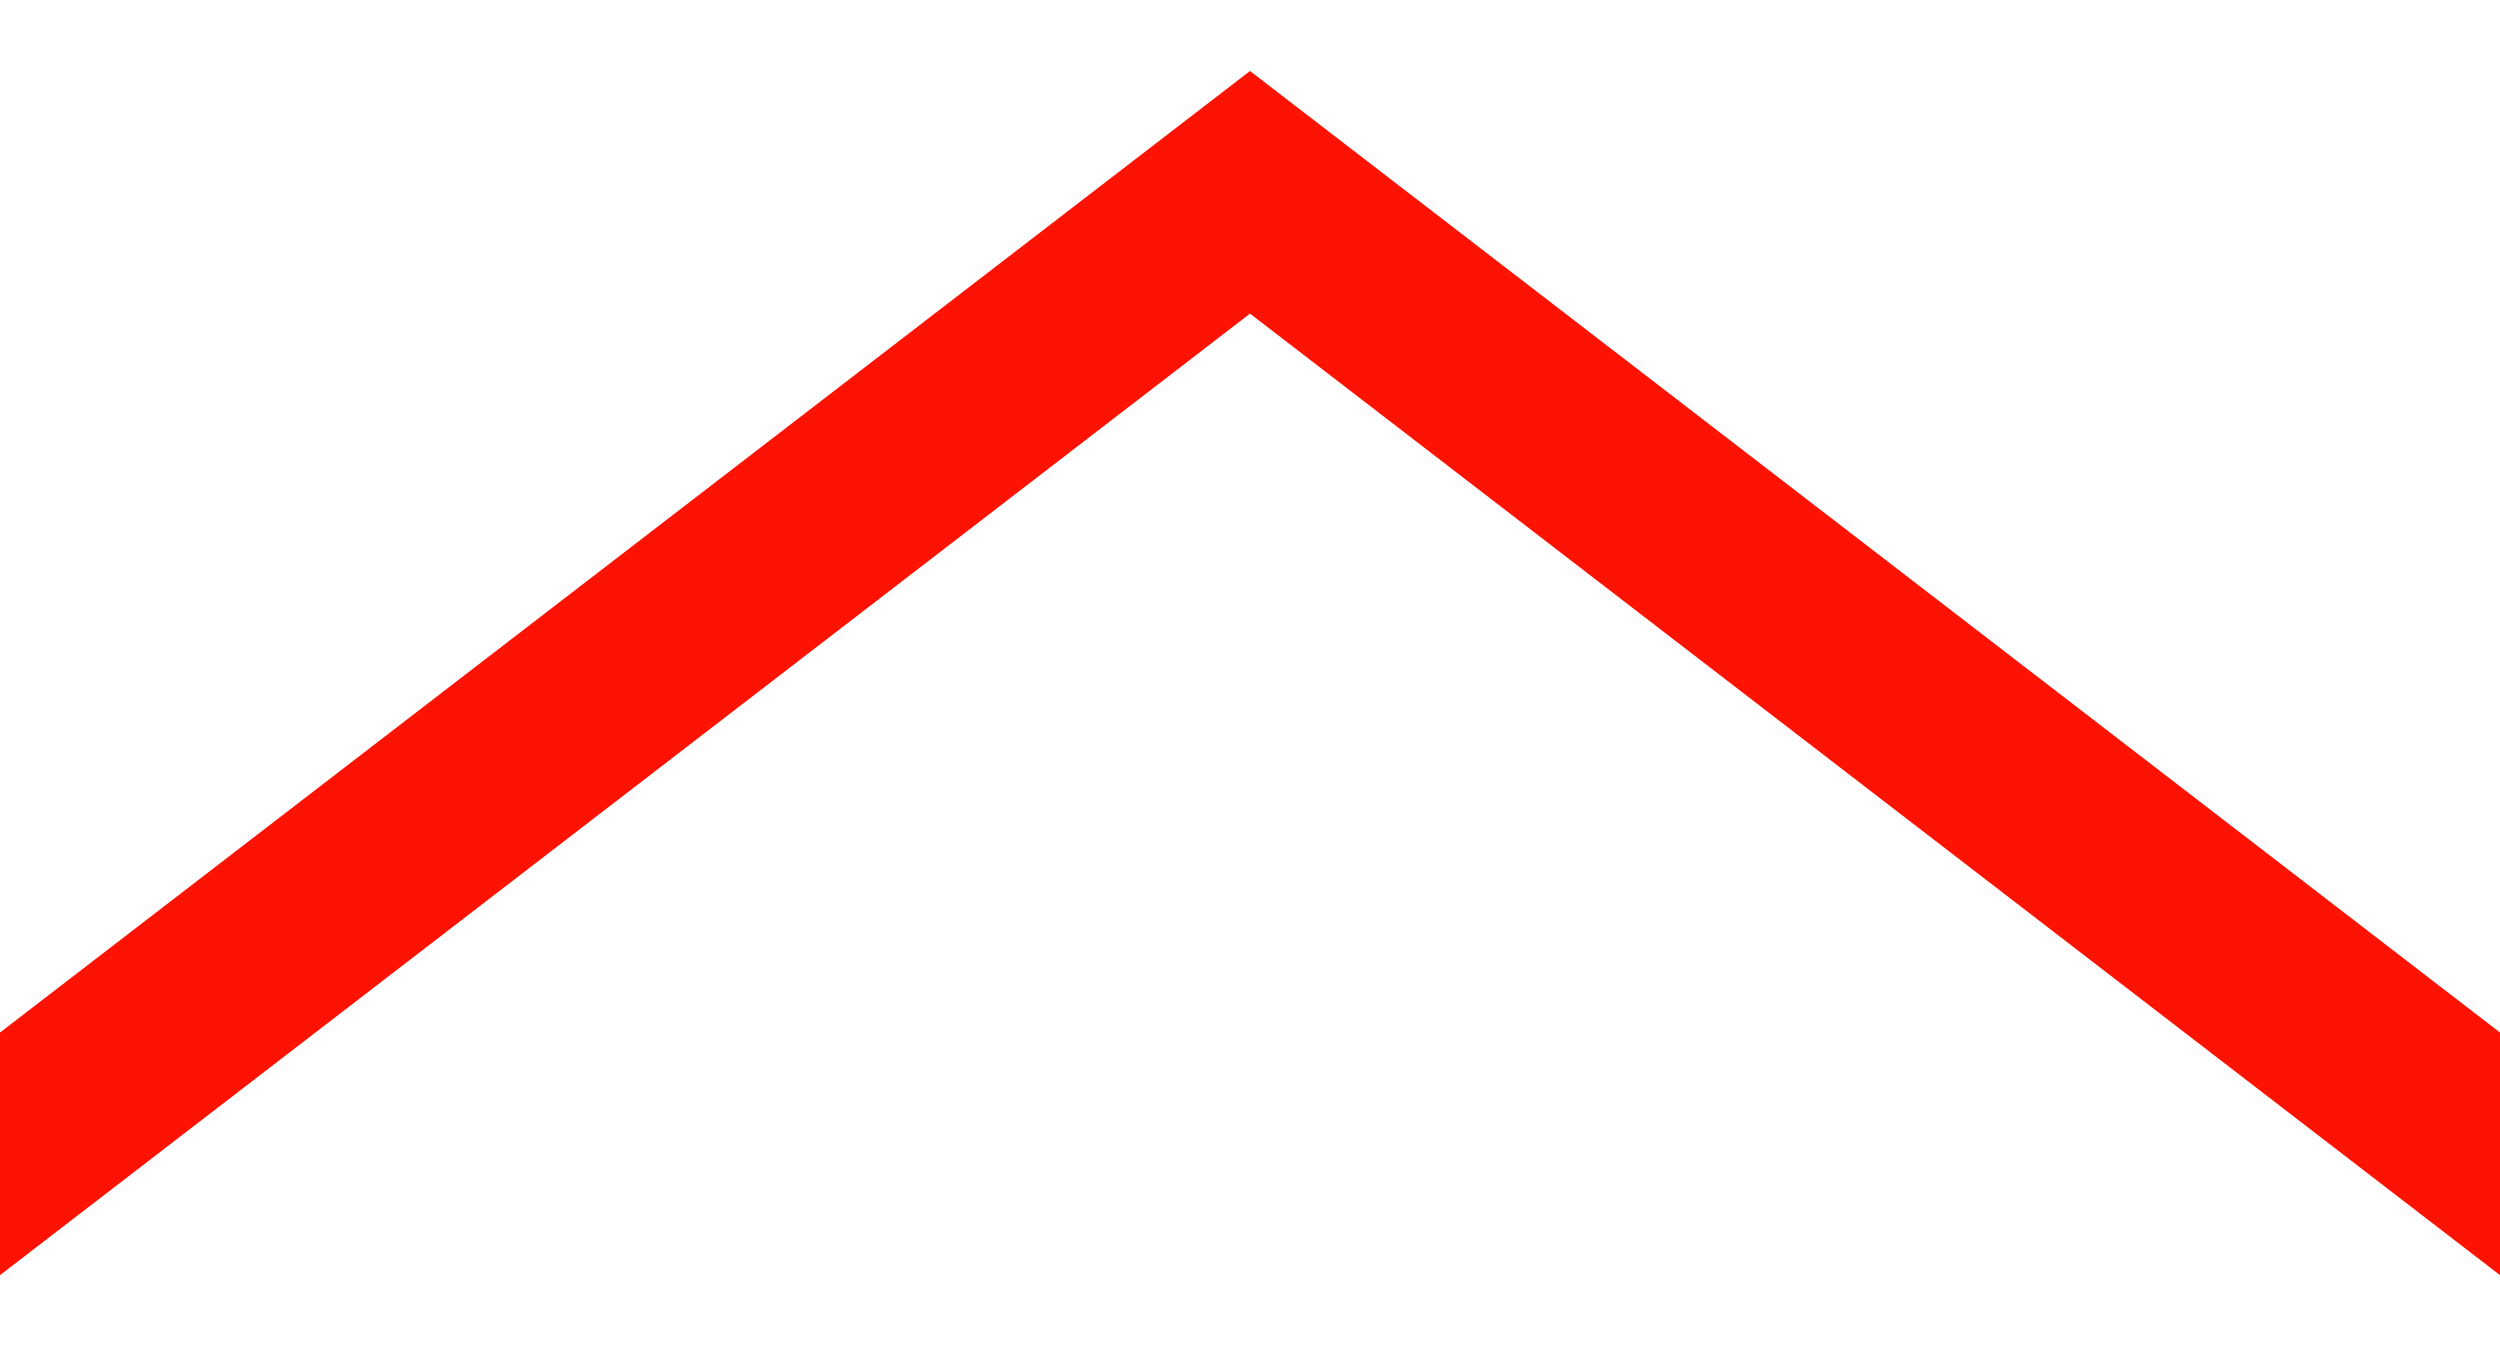 <svg width="13" height="7" xmlns="http://www.w3.org/2000/svg">

 <g>
  <rect fill="none" id="canvas_background" height="402" width="582" y="-1" x="-1"/>
 </g>
 <g>
  <path transform="rotate(180 6.5,3.5) " id="svg_1" d="m0,1l6.5,5l6.5,-5" stroke-linecap="square" stroke="#FE1204" fill-rule="evenodd" fill="none"/>
 </g>
</svg>